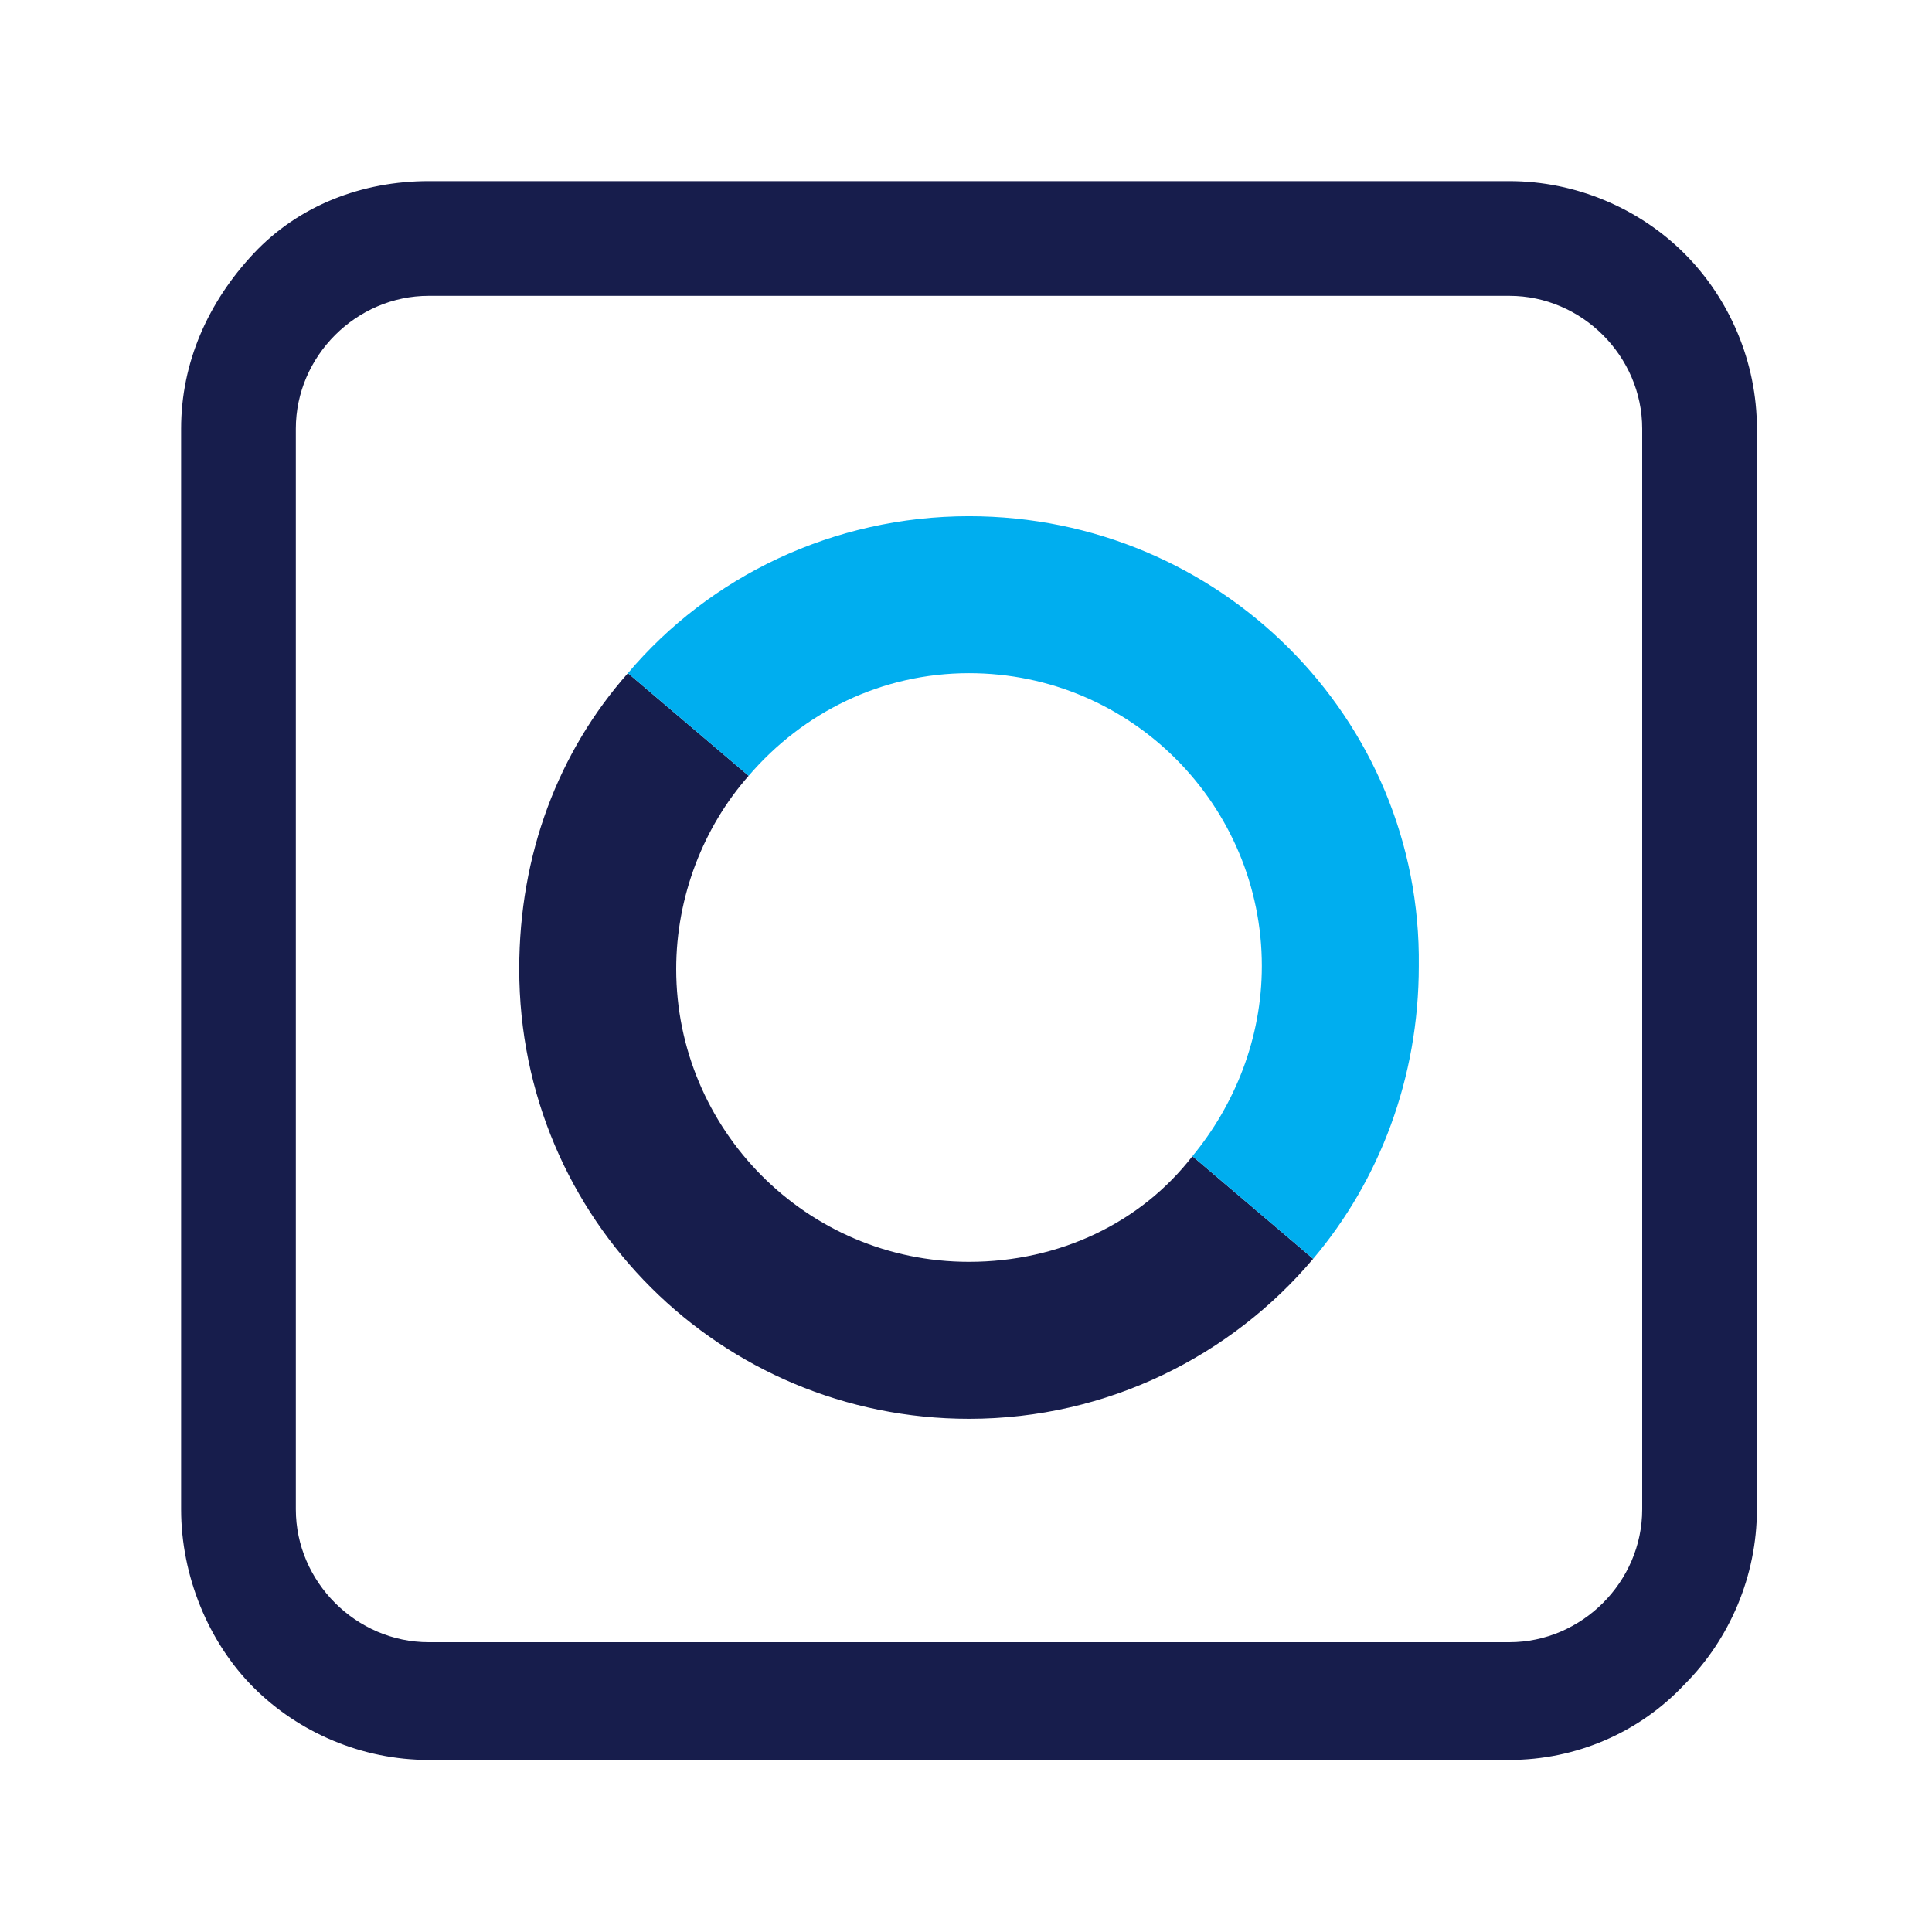 <?xml version="1.0" encoding="utf-8"?>
<!-- Generator: Adobe Illustrator 23.1.1, SVG Export Plug-In . SVG Version: 6.00 Build 0)  -->
<svg version="1.1" id="Camada_1" xmlns="http://www.w3.org/2000/svg" xmlns:xlink="http://www.w3.org/1999/xlink" x="0px" y="0px"
	 viewBox="0 0 64 64" style="enable-background:new 0 0 64 64;" xml:space="preserve">
<style type="text/css">
	.st0{fill:#171D4C;}
	.st1{display:none;}
	.st2{display:inline;fill:#171D4C;}
	.st3{display:inline;fill:#00AEEF;}
	.st4{fill:#00AEEF;}
</style>
<g>
	<path class="st0" d="M50,58.3H14.2c-2.2,0-4.3-0.9-5.8-2.4S6,52.2,6,50V14.2C6,12,6.9,10,8.4,8.4S12,6,14.2,6H50
		c2.2,0,4.3,0.9,5.8,2.4s2.4,3.6,2.4,5.8V50c0,2.2-0.9,4.3-2.4,5.8C54.3,57.4,52.2,58.3,50,58.3z M14.2,9.8c-1.2,0-2.3,0.5-3.1,1.3
		S9.8,13,9.8,14.2V50c0,1.2,0.5,2.3,1.3,3.1s1.9,1.3,3.1,1.3H50c1.2,0,2.3-0.5,3.1-1.3s1.3-1.9,1.3-3.1V14.2c0-1.2-0.5-2.3-1.3-3.1
		c-0.8-0.8-1.9-1.3-3.1-1.3H14.2z"/>
	<g class="st1">
		<path class="st2" d="M28,40.2c-1.9-0.9-3.4-2.5-4.3-4.4c-0.8-2-0.9-4.1-0.2-6.2c0.1-0.3,0.1-0.5,0-0.8s-0.3-0.5-0.5-0.6l-3.6-1.7
			c-0.1-0.1-0.3-0.1-0.4-0.1s-0.3,0-0.4,0.1s-0.3,0.1-0.4,0.2C18.1,26.9,18,27,18,27.1c-1.4,3.5-1.3,7.3,0,10.7
			c1.4,3.4,4,6.2,7.4,7.8c2.5,1.2,5.3,1.7,8,1.4s5.4-1.3,7.5-3c0.1-0.1,0.2-0.2,0.3-0.3s0.1-0.3,0.1-0.4c0-0.1,0-0.3-0.1-0.4
			c-0.1-0.1-0.1-0.3-0.2-0.4l-2.6-2.9c-0.2-0.2-0.4-0.3-0.7-0.3s-0.5,0.1-0.8,0.2c-1.3,0.9-2.8,1.5-4.3,1.6
			C31,41.2,29.5,40.9,28,40.2L28,40.2z"/>
		<path class="st3" d="M36.2,24c1.9,0.9,3.4,2.5,4.3,4.4c0.8,2,0.9,4.1,0.2,6.2c-0.1,0.3-0.1,0.5,0,0.8s0.3,0.5,0.5,0.6l3.6,1.7
			c0.1,0.1,0.3,0.1,0.4,0.1c0.1,0,0.3,0,0.4-0.1c0.1-0.1,0.3-0.1,0.4-0.2c0.1-0.1,0.2-0.2,0.2-0.4c1.3-3.5,1.3-7.3,0-10.7
			c-1.4-3.4-4-6.2-7.4-7.8c-2.5-1.2-5.3-1.7-8-1.4s-5.4,1.3-7.5,3c-0.1,0.1-0.2,0.2-0.3,0.3c-0.1,0.1-0.1,0.3-0.1,0.4s0,0.3,0.1,0.4
			s0.1,0.3,0.2,0.4l2.6,2.9c0.2,0.2,0.4,0.3,0.7,0.3c0.3,0,0.5-0.1,0.8-0.2c1.3-0.9,2.8-1.5,4.3-1.6C33.2,23.1,34.8,23.3,36.2,24
			L36.2,24z"/>
	</g>
	<path class="st0" d="M32.1,41.8c-5.4,0-9.7-4.4-9.7-9.7c0-2.4,0.9-4.7,2.4-6.4l-4-3.4c-2.3,2.6-3.6,6-3.6,9.8
		c0,8.3,6.7,14.9,14.9,14.9c4.6,0,8.7-2.1,11.4-5.3l-4-3.4C37.8,40.5,35.1,41.8,32.1,41.8z"/>
	<path class="st4" d="M32.1,17.1c-4.5,0-8.6,2-11.3,5.2l4,3.4c1.8-2.1,4.4-3.4,7.3-3.4c5.4,0,9.7,4.4,9.7,9.7c0,2.4-0.9,4.6-2.3,6.3
		l4,3.4c2.2-2.6,3.5-6,3.5-9.7C47.1,23.8,40.4,17.1,32.1,17.1z"/>
</g>
</svg>
